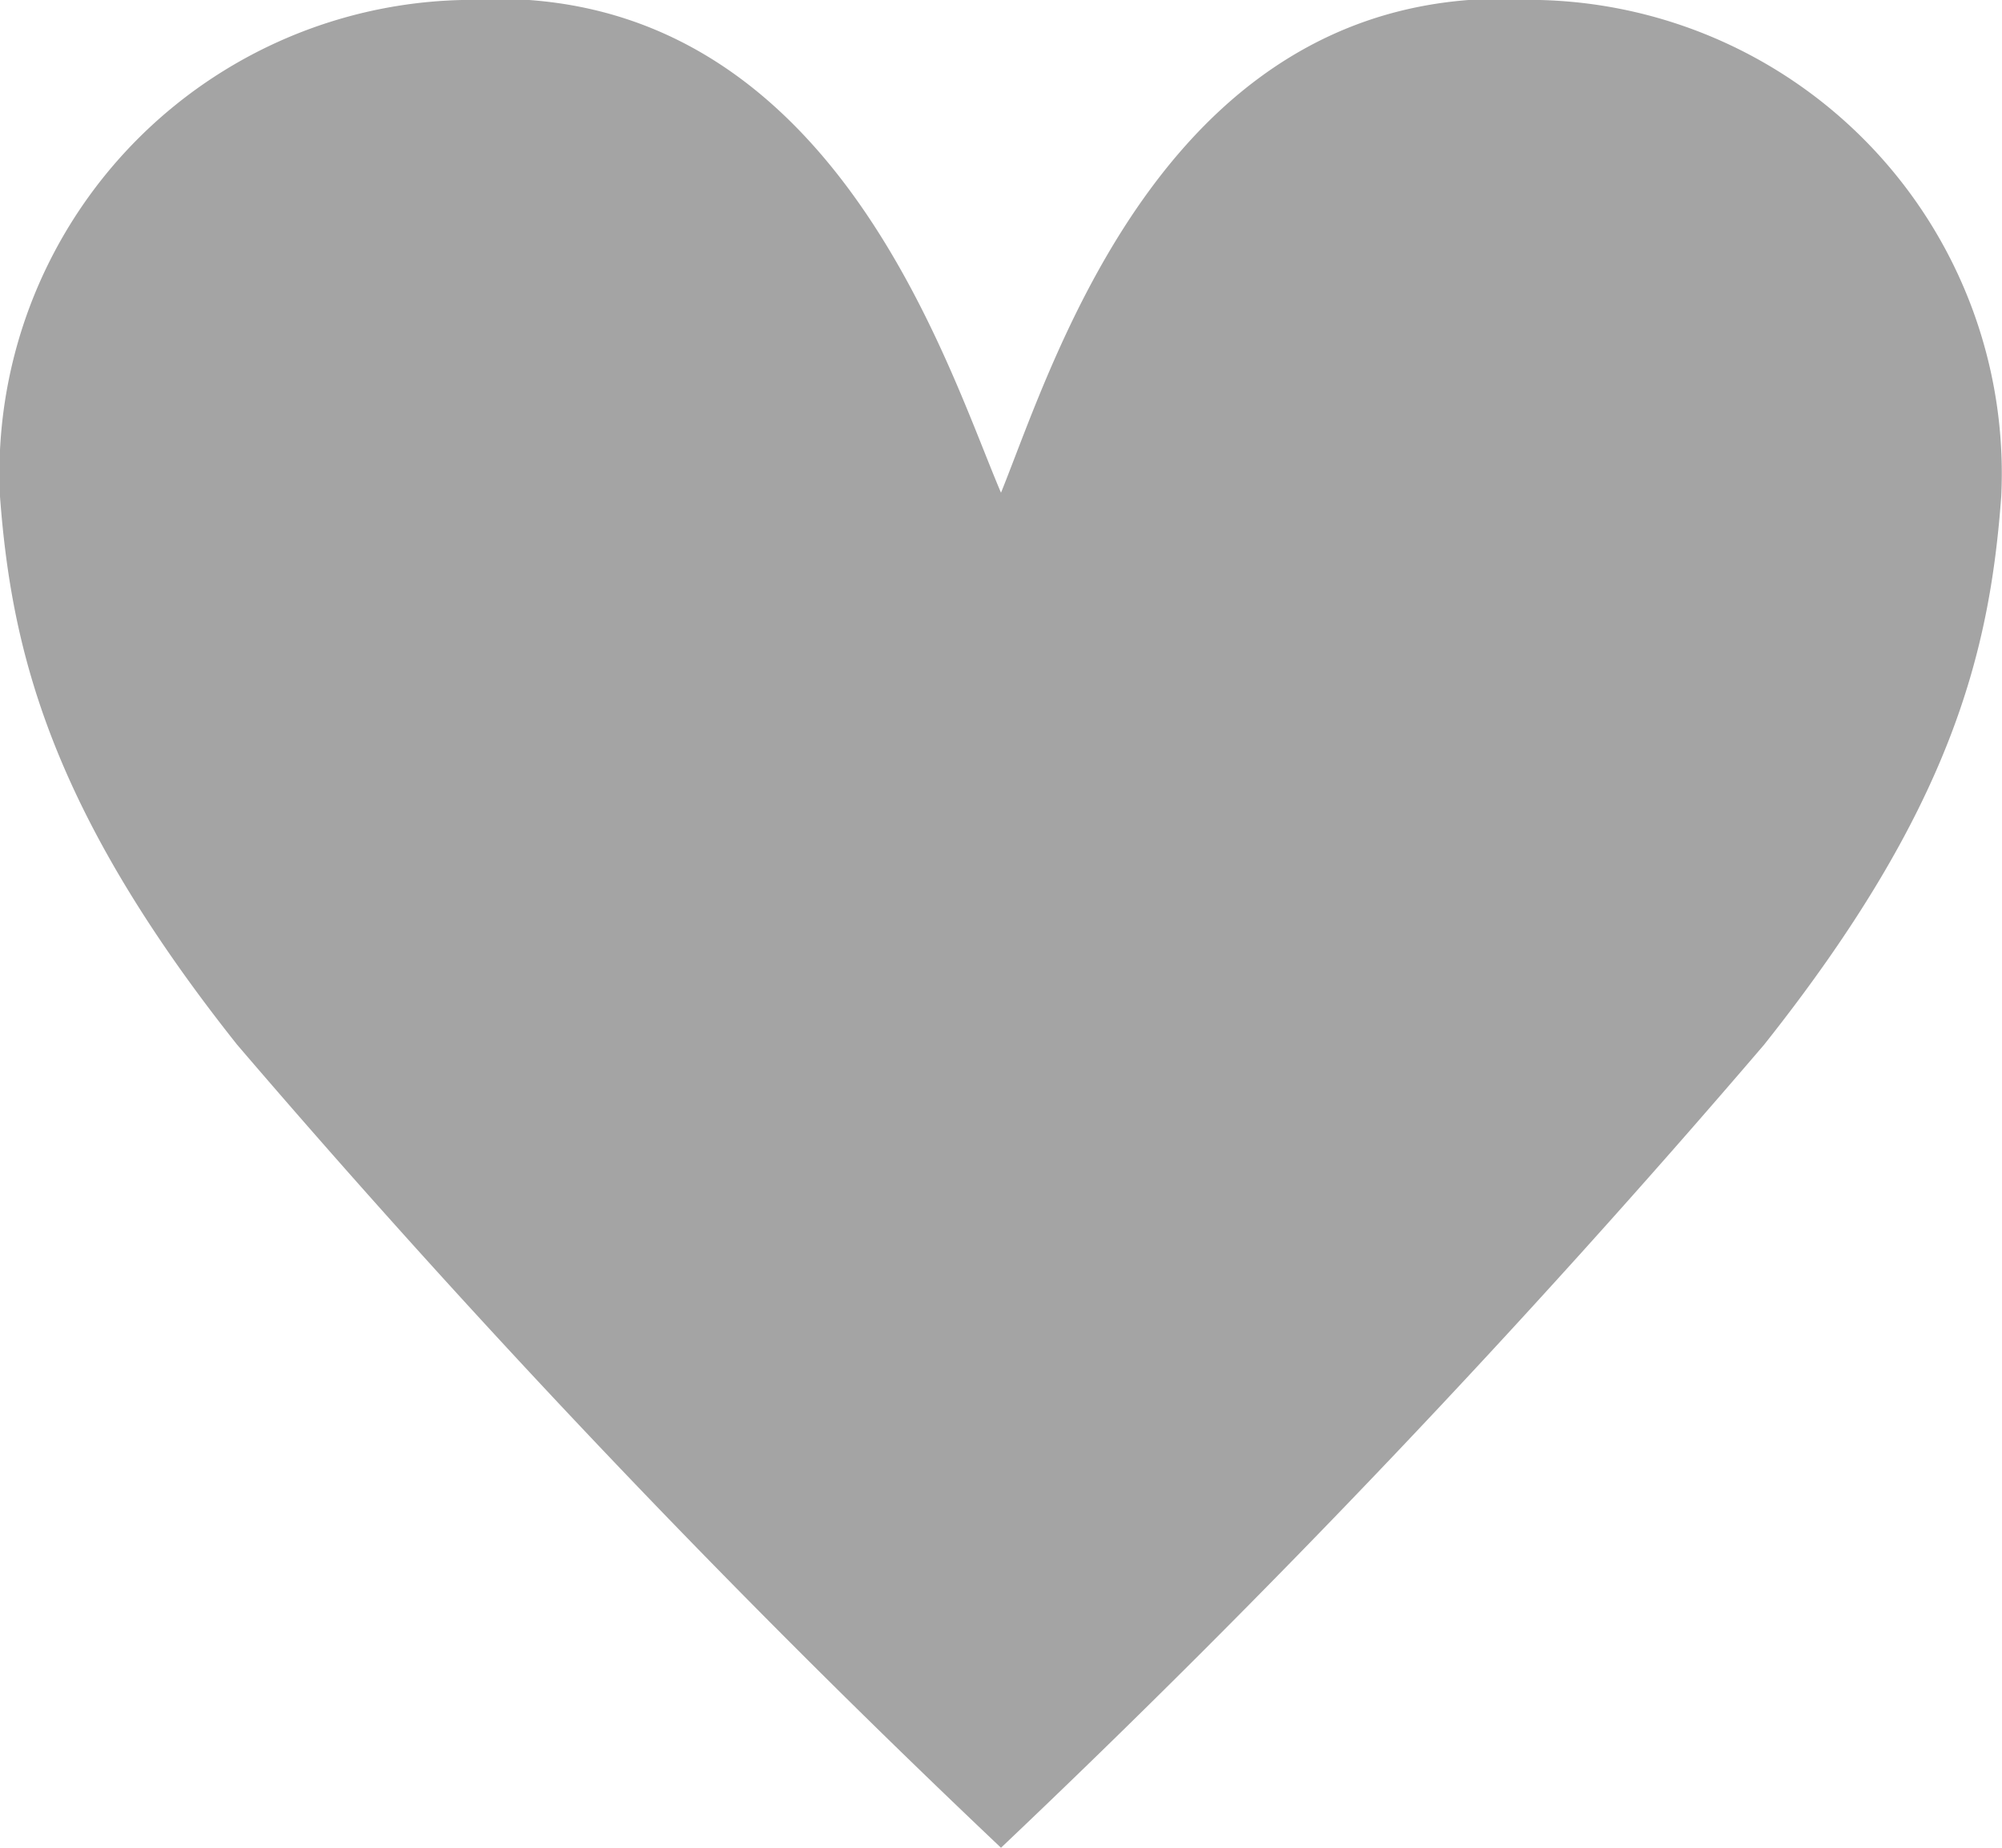 <svg xmlns="http://www.w3.org/2000/svg" viewBox="0 0 26 24"><path fill="#a4a4a4" d="M13,24a138.18,138.18,0,0,0,9.91-10.43c2.43-3.06,2.93-5.09,3.08-7.12A6.15,6.15,0,0,0,20,0c-4.79-.35-6.3,4.67-7,6.4C12.27,4.69,10.75-.33,6,0A6.15,6.15,0,0,0,0,6.45c.15,2,.65,4.06,3.08,7.12A138,138,0,0,0,13,24Z"/></svg>
